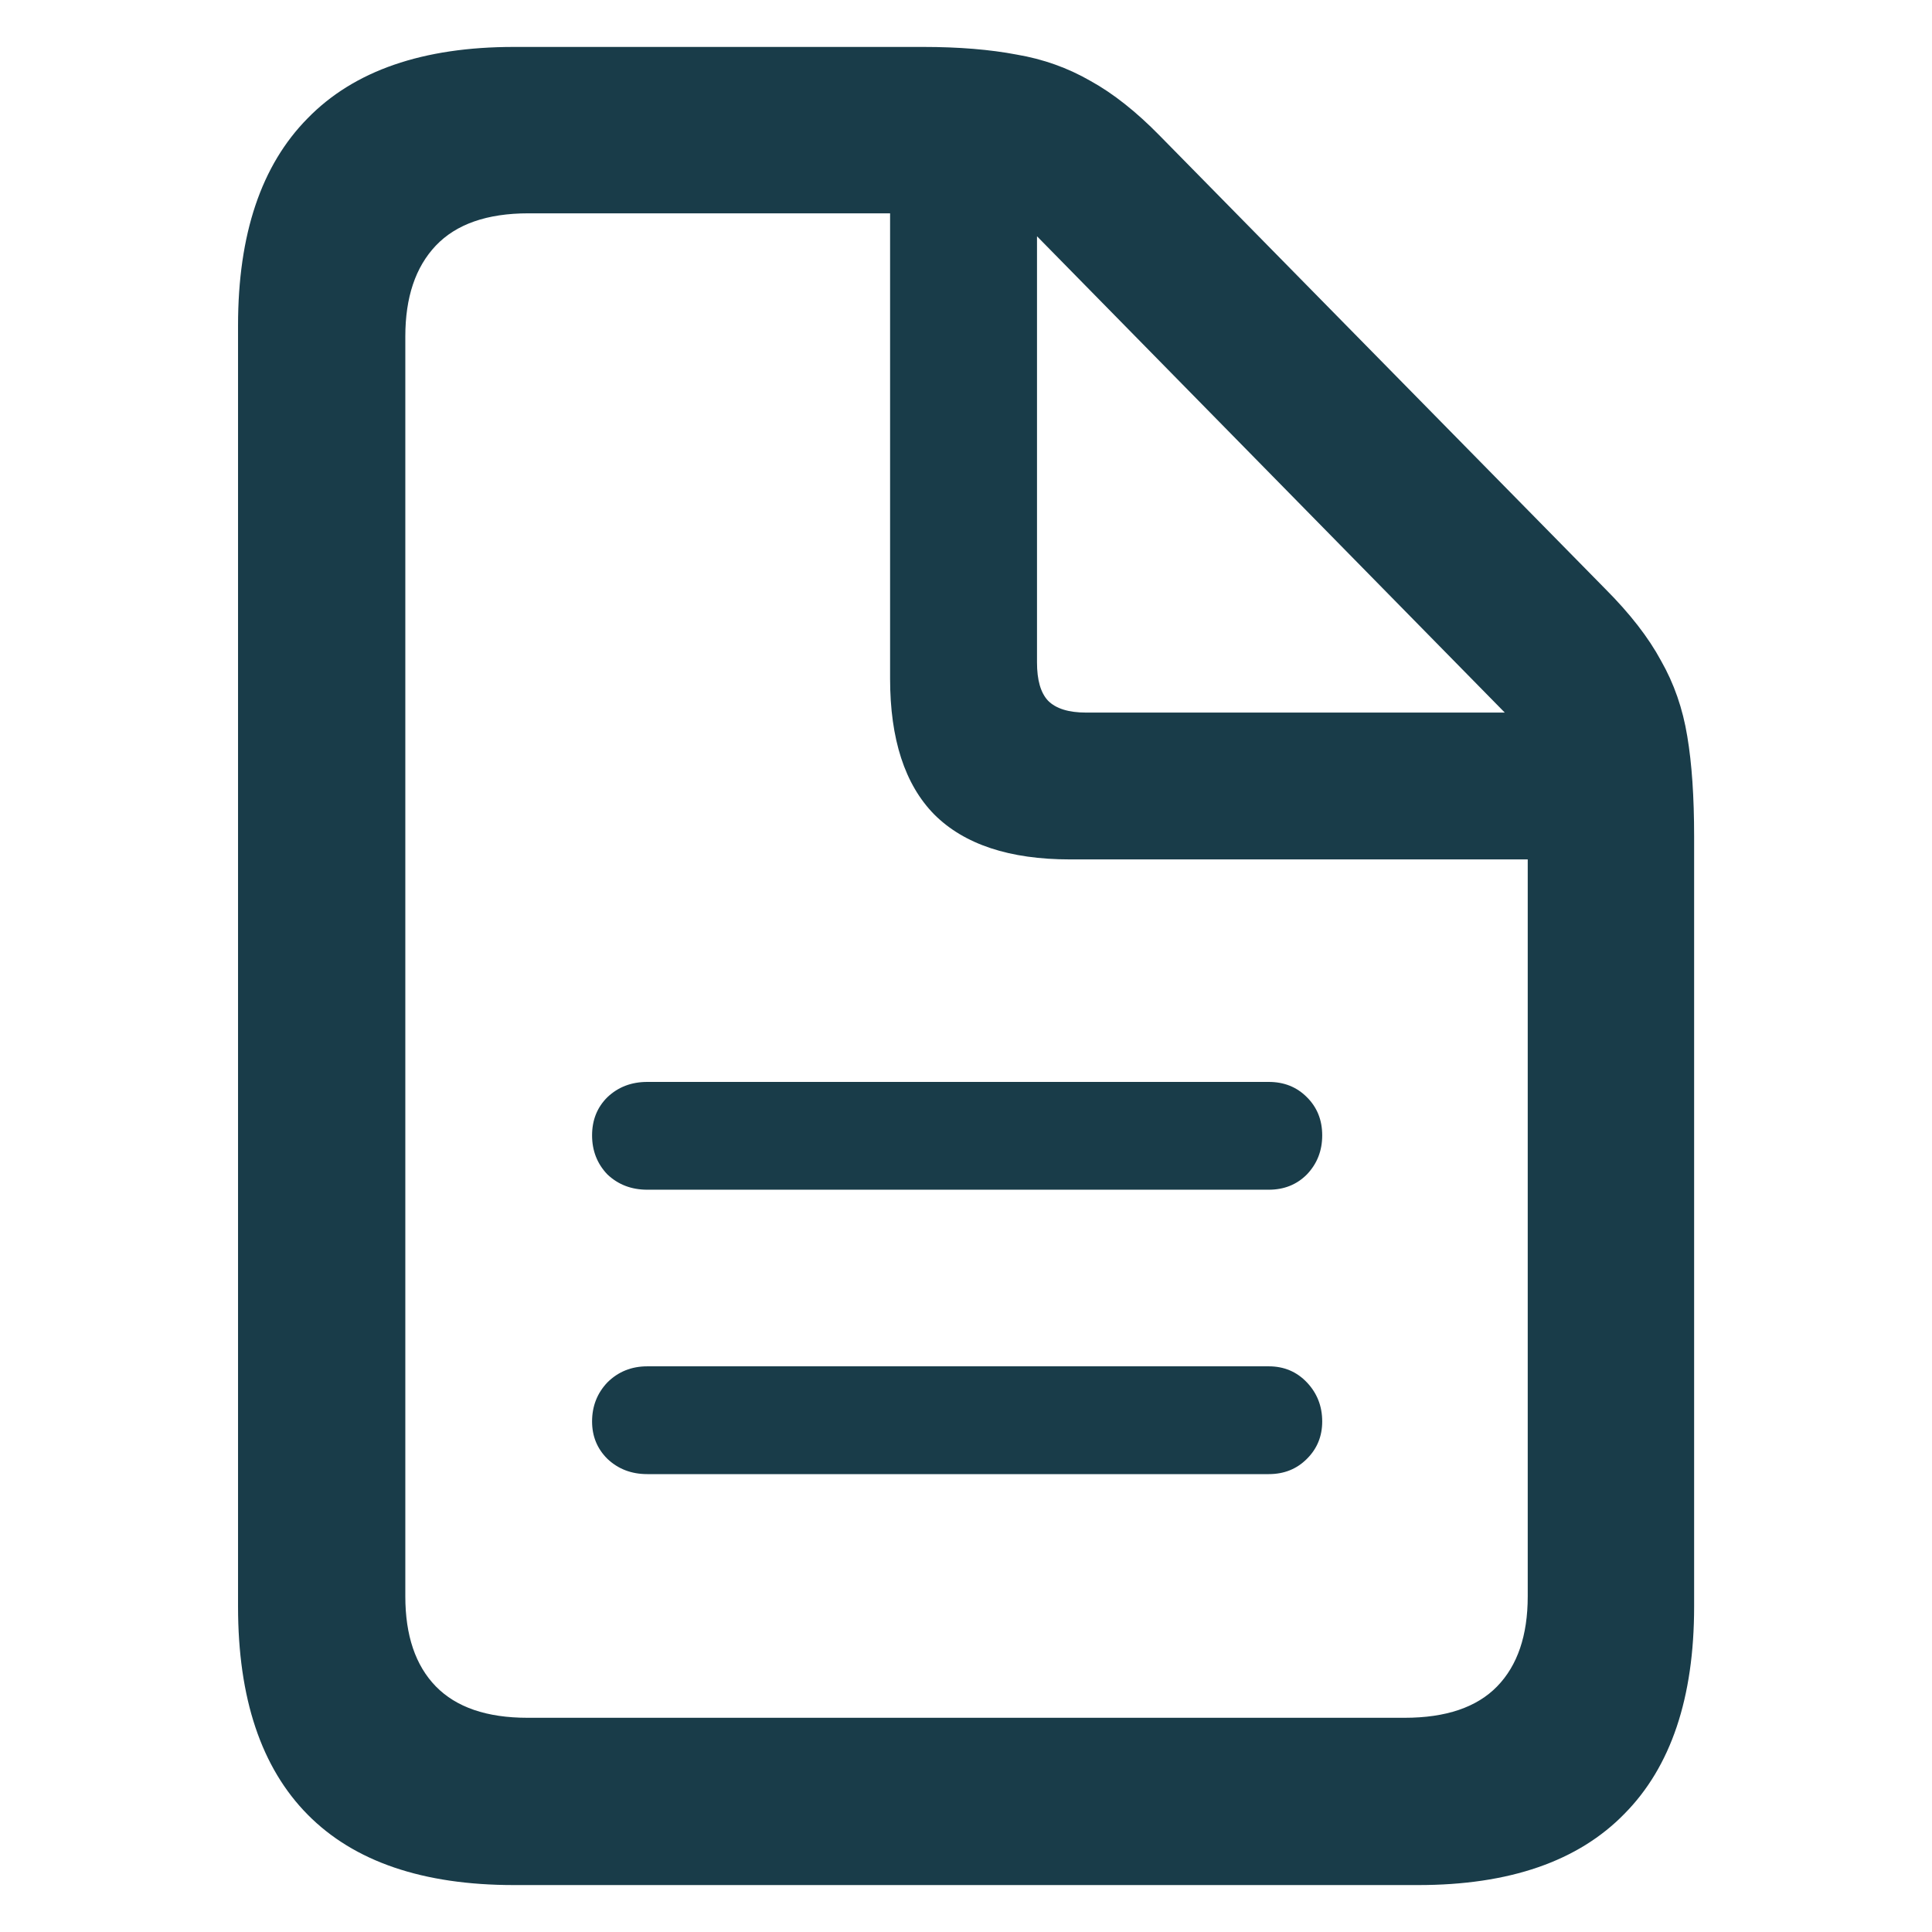<svg width="24" height="24" viewBox="0 0 24 24" fill="none" xmlns="http://www.w3.org/2000/svg">
<g id="Icons/Document">
<path id="&#244;&#128;&#136;&#191;" d="M15.761 13.44C15.951 13.44 16.109 13.503 16.235 13.63C16.362 13.756 16.425 13.914 16.425 14.104C16.425 14.294 16.362 14.456 16.235 14.589C16.109 14.716 15.951 14.779 15.761 14.779H8.041C7.844 14.779 7.679 14.716 7.545 14.589C7.418 14.456 7.355 14.294 7.355 14.104C7.355 13.914 7.418 13.756 7.545 13.63C7.679 13.503 7.844 13.44 8.041 13.44H15.761ZM15.761 16.973C15.951 16.973 16.109 17.04 16.235 17.173C16.362 17.307 16.425 17.469 16.425 17.658C16.425 17.841 16.362 17.996 16.235 18.122C16.109 18.249 15.951 18.312 15.761 18.312H8.041C7.844 18.312 7.679 18.249 7.545 18.122C7.418 17.996 7.355 17.841 7.355 17.658C7.355 17.469 7.418 17.307 7.545 17.173C7.679 17.04 7.844 16.973 8.041 16.973H15.761ZM6.385 23.417C5.253 23.417 4.398 23.125 3.822 22.542C3.245 21.958 2.957 21.097 2.957 19.958V4.042C2.957 2.91 3.245 2.053 3.822 1.469C4.398 0.878 5.253 0.583 6.385 0.583H11.468C11.911 0.583 12.298 0.615 12.629 0.678C12.959 0.734 13.265 0.843 13.546 1.005C13.827 1.16 14.116 1.388 14.411 1.69L19.938 7.312C20.247 7.621 20.479 7.92 20.634 8.208C20.795 8.49 20.904 8.803 20.96 9.147C21.017 9.485 21.045 9.899 21.045 10.392V19.958C21.045 21.09 20.757 21.948 20.18 22.531C19.604 23.122 18.749 23.417 17.617 23.417H6.385ZM6.554 21.339H17.448C17.962 21.339 18.345 21.209 18.598 20.949C18.851 20.689 18.978 20.316 18.978 19.831V10.676H13.293C12.541 10.676 11.978 10.49 11.605 10.117C11.24 9.745 11.057 9.182 11.057 8.43V2.65H6.564C6.051 2.65 5.668 2.784 5.414 3.051C5.161 3.318 5.035 3.694 5.035 4.179V19.831C5.035 20.316 5.161 20.689 5.414 20.949C5.668 21.209 6.047 21.339 6.554 21.339ZM13.493 8.852H18.693L12.882 2.935V8.229C12.882 8.447 12.927 8.606 13.019 8.704C13.117 8.803 13.275 8.852 13.493 8.852Z" fill="#193C49"/>
</g>
</svg>
